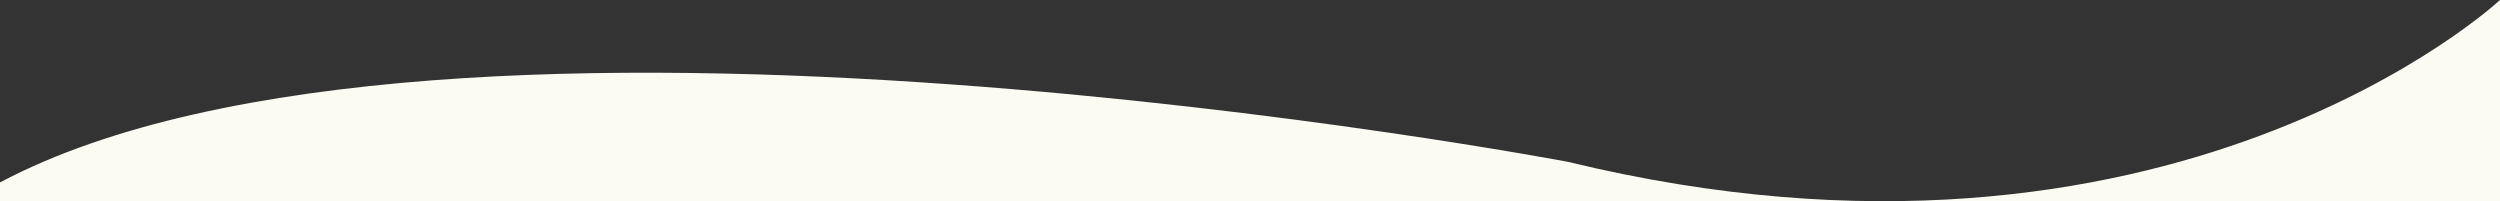 <?xml version="1.0" encoding="UTF-8"?>
<svg id="_レイヤー_2" data-name="レイヤー 2" xmlns="http://www.w3.org/2000/svg" viewBox="0 0 512 41.21">
  <rect x="0" y="0" width="512" height="41.21" fill="#333333" stroke="none"/>
  <defs>
    <style>
      .cls-1 {
        fill: #fbfbf3;
      }
    </style>
  </defs>
  <g id="_レイヤー_1-2" data-name="レイヤー 1">
    <path class="cls-1" d="m512,41.21V0s-67.53,63.07-190.86,33.15c0,0-230.66-43.76-321.14,4.21v3.85h512Z"/>
  </g>
</svg>